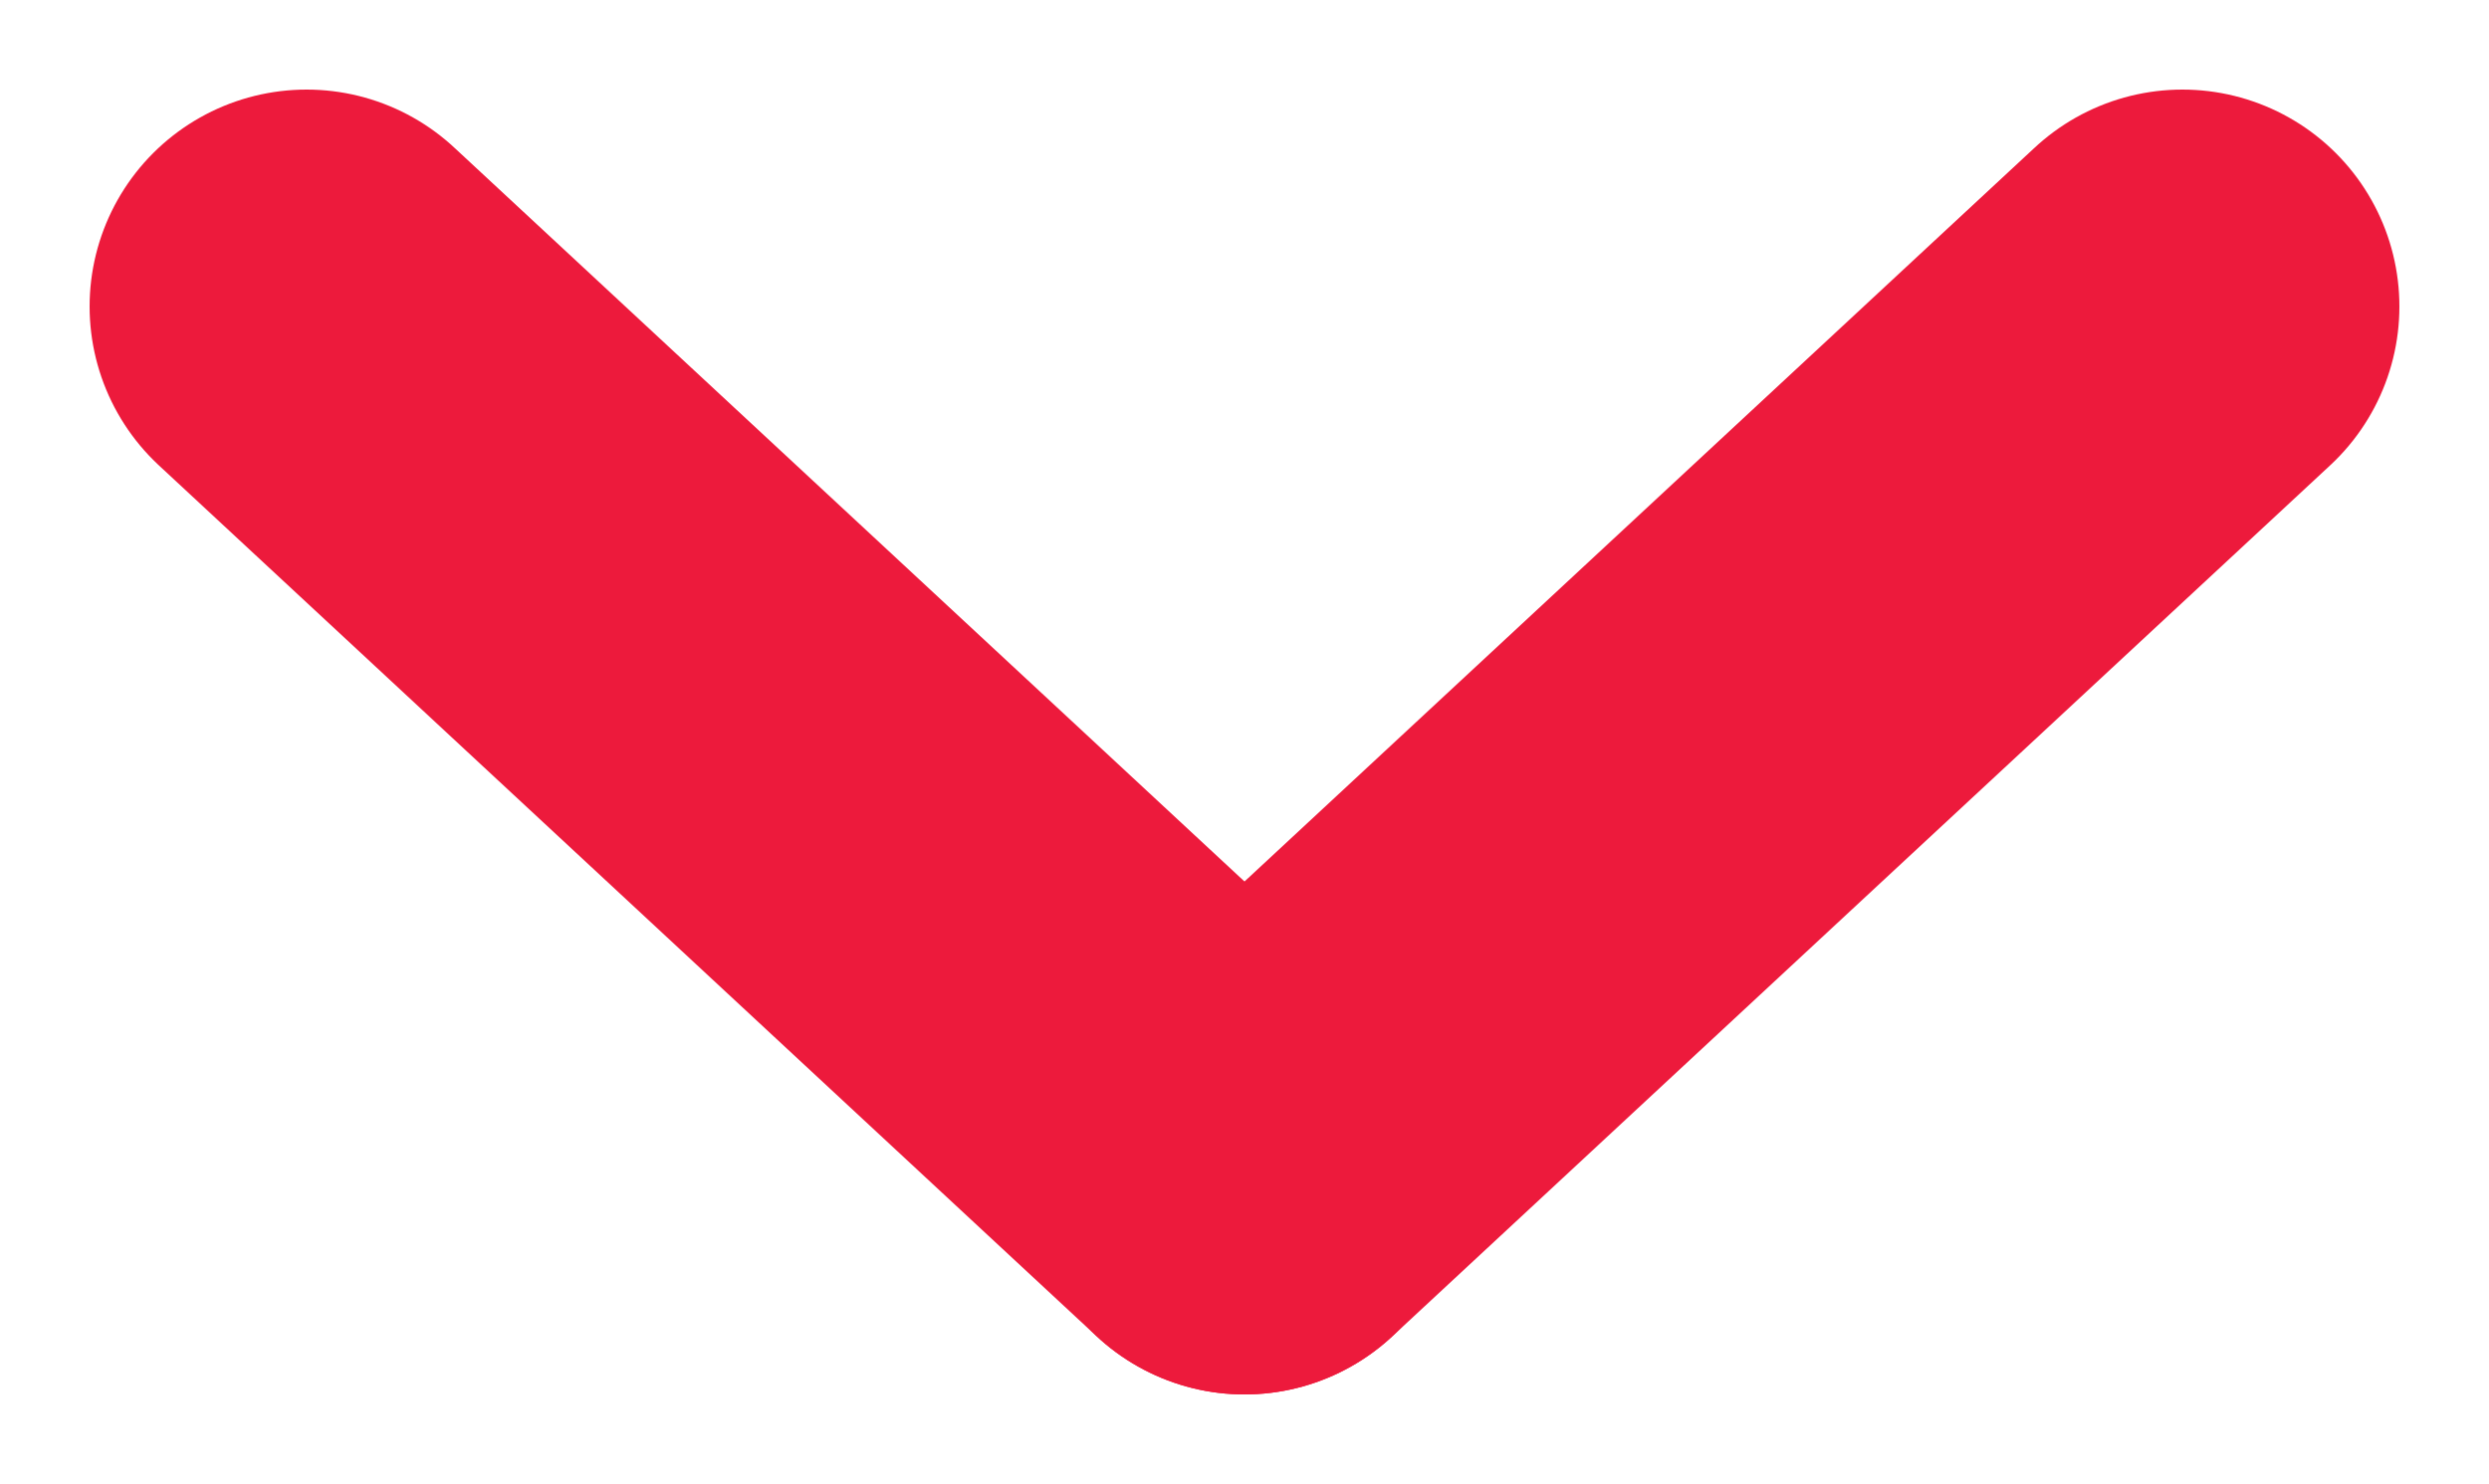 <svg xmlns="http://www.w3.org/2000/svg" width="11.472" height="6.842" viewBox="0 0 11.472 6.842">
  <g id="Groupe_73" data-name="Groupe 73" transform="translate(-93.087 -46.087)">
    <line id="Ligne_2" data-name="Ligne 2" x2="4.323" y2="4.016" transform="translate(94.5 47.5)" fill="none" stroke="#ED1A3C" stroke-linecap="round" stroke-width="2"/>
    <line id="Ligne_3" data-name="Ligne 3" x1="4.323" y2="4.016" transform="translate(98.823 47.5)" fill="none" stroke="#ED1A3C" stroke-linecap="round" stroke-width="2"/>
  </g>
</svg>

